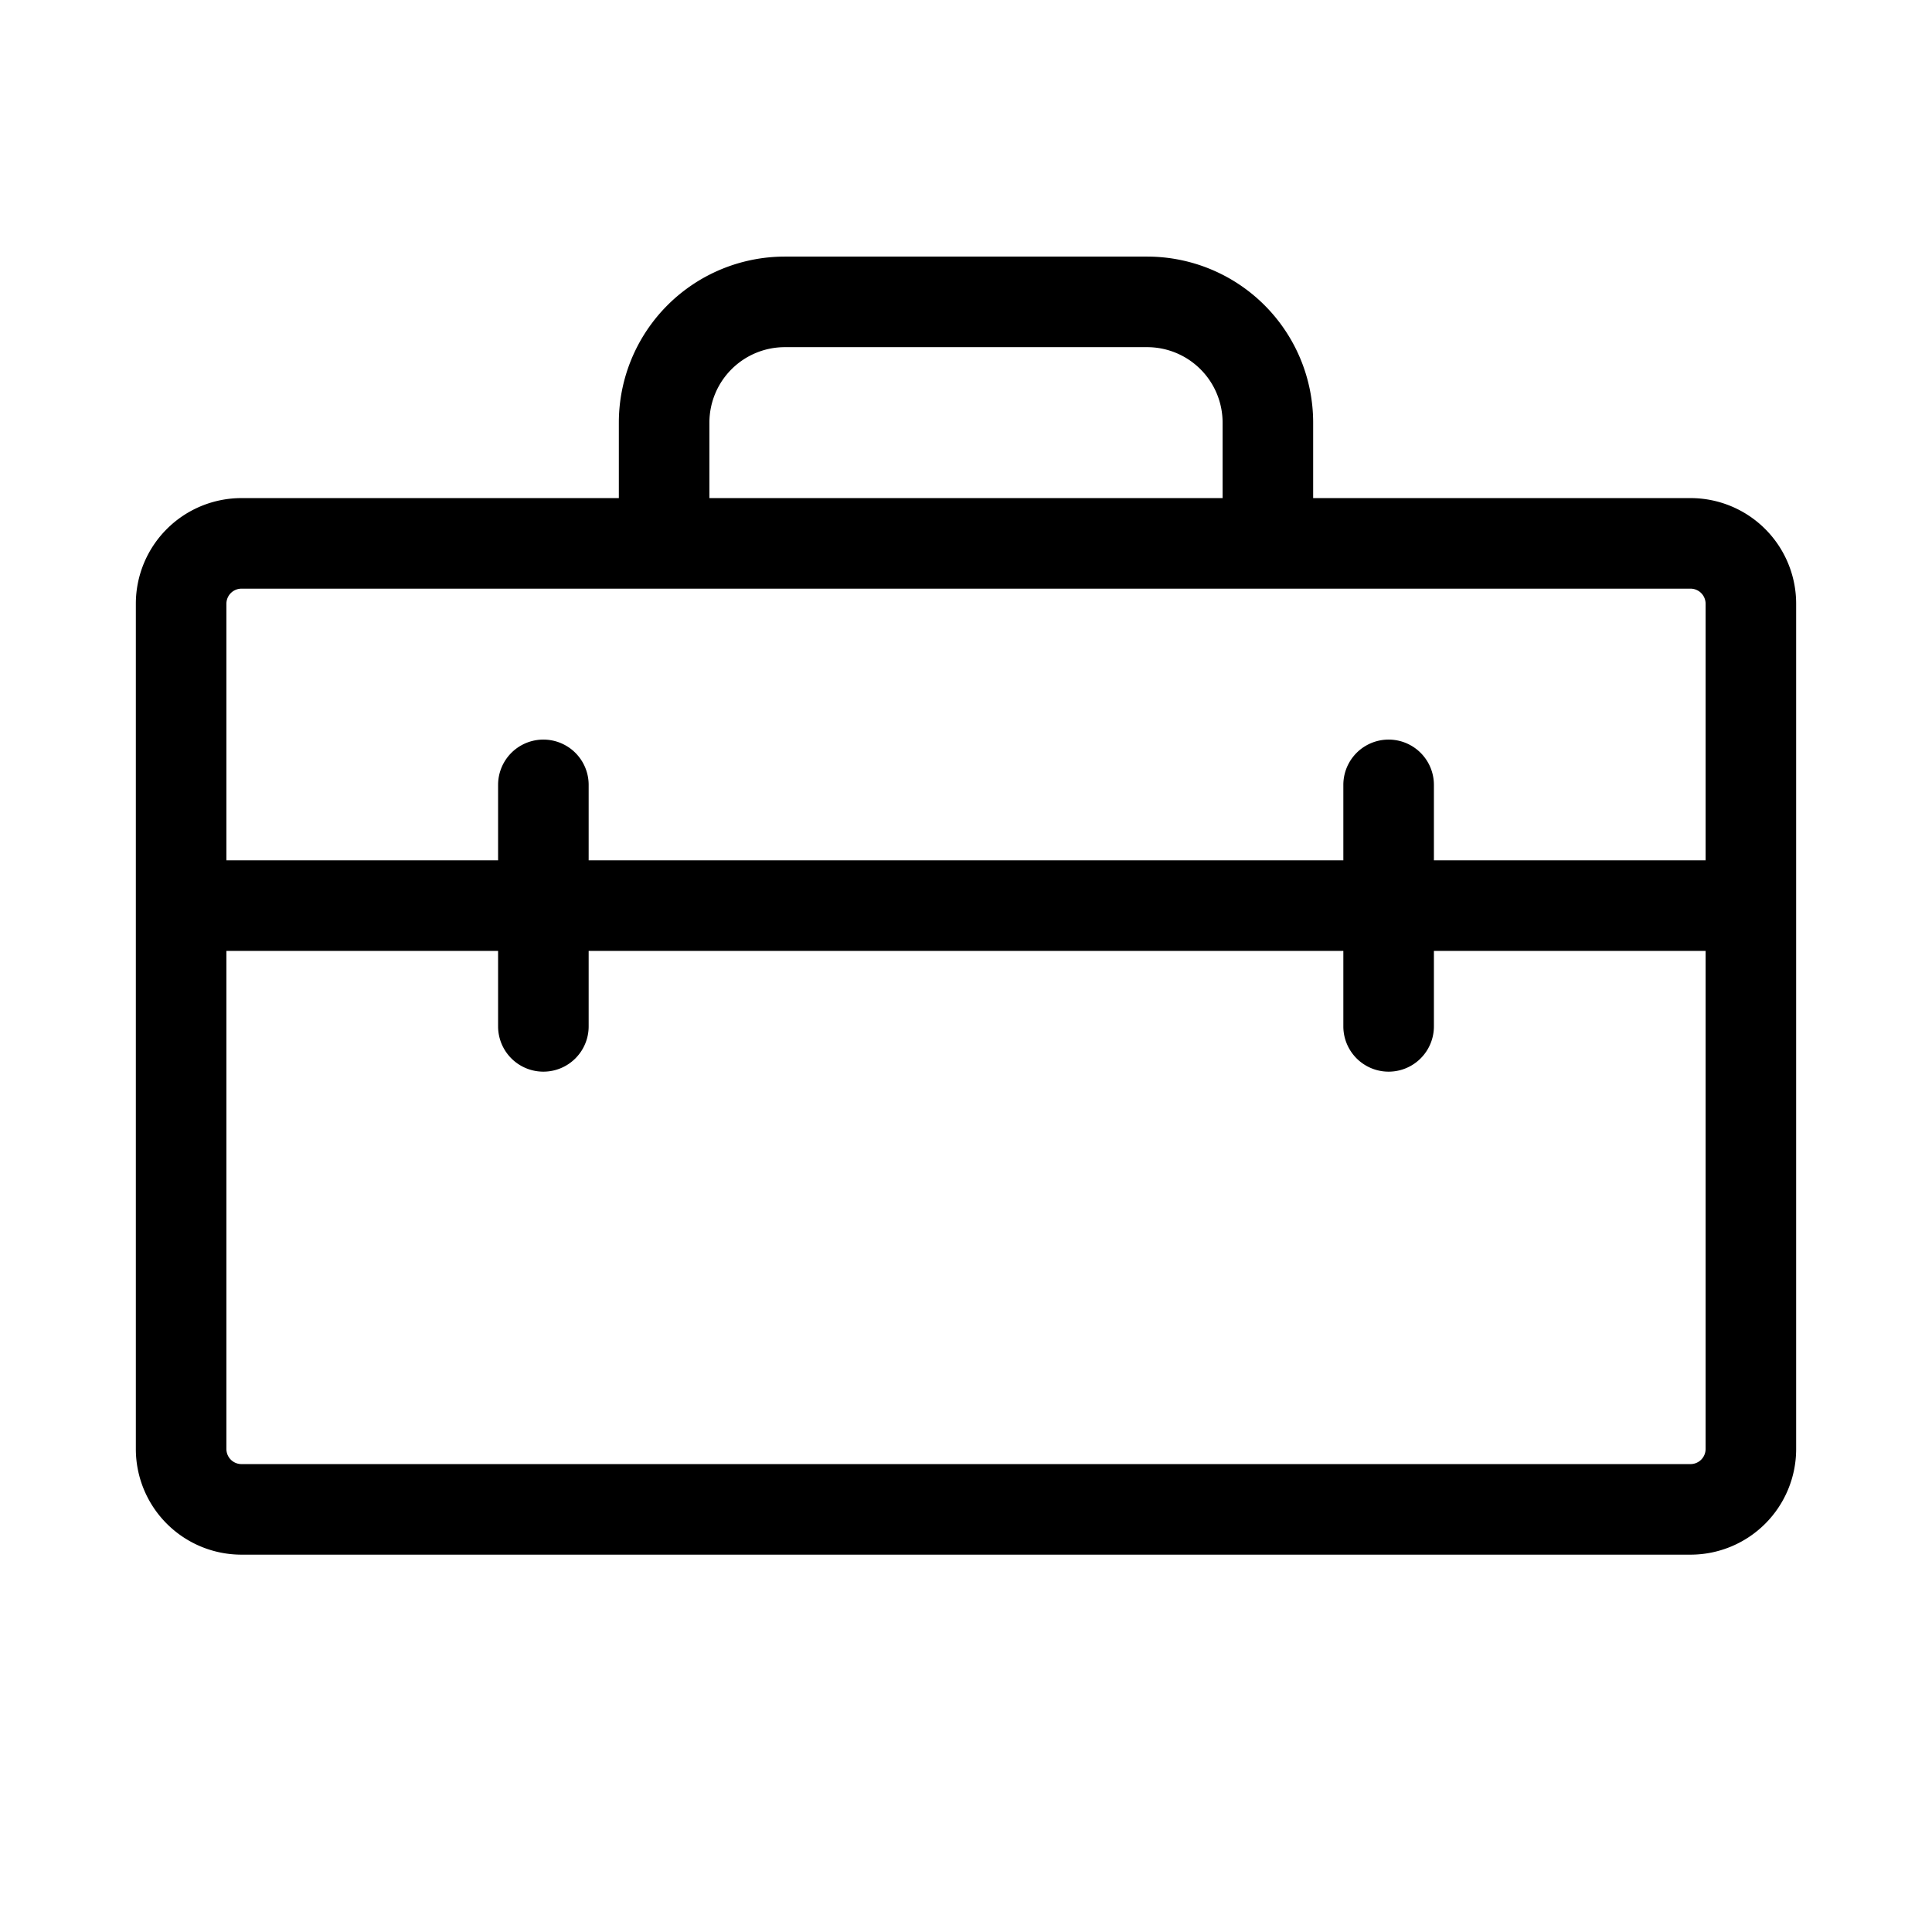 <svg xmlns="http://www.w3.org/2000/svg" viewBox="0 0 256 256" fill="currentColor"><path d="M224,66H174V56a22,22,0,0,0-22-22H104A22,22,0,0,0,82,56V66H32A14,14,0,0,0,18,80V192a14,14,0,0,0,14,14H224a14,14,0,0,0,14-14V80A14,14,0,0,0,224,66ZM94,56a10,10,0,0,1,10-10h48a10,10,0,0,1,10,10V66H94ZM32,78H224a2,2,0,0,1,2,2v34H190V104a6,6,0,0,0-12,0v10H78V104a6,6,0,0,0-12,0v10H30V80A2,2,0,0,1,32,78ZM224,194H32a2,2,0,0,1-2-2V126H66v10a6,6,0,0,0,12,0V126H178v10a6,6,0,0,0,12,0V126h36v66A2,2,0,0,1,224,194Z"/></svg>